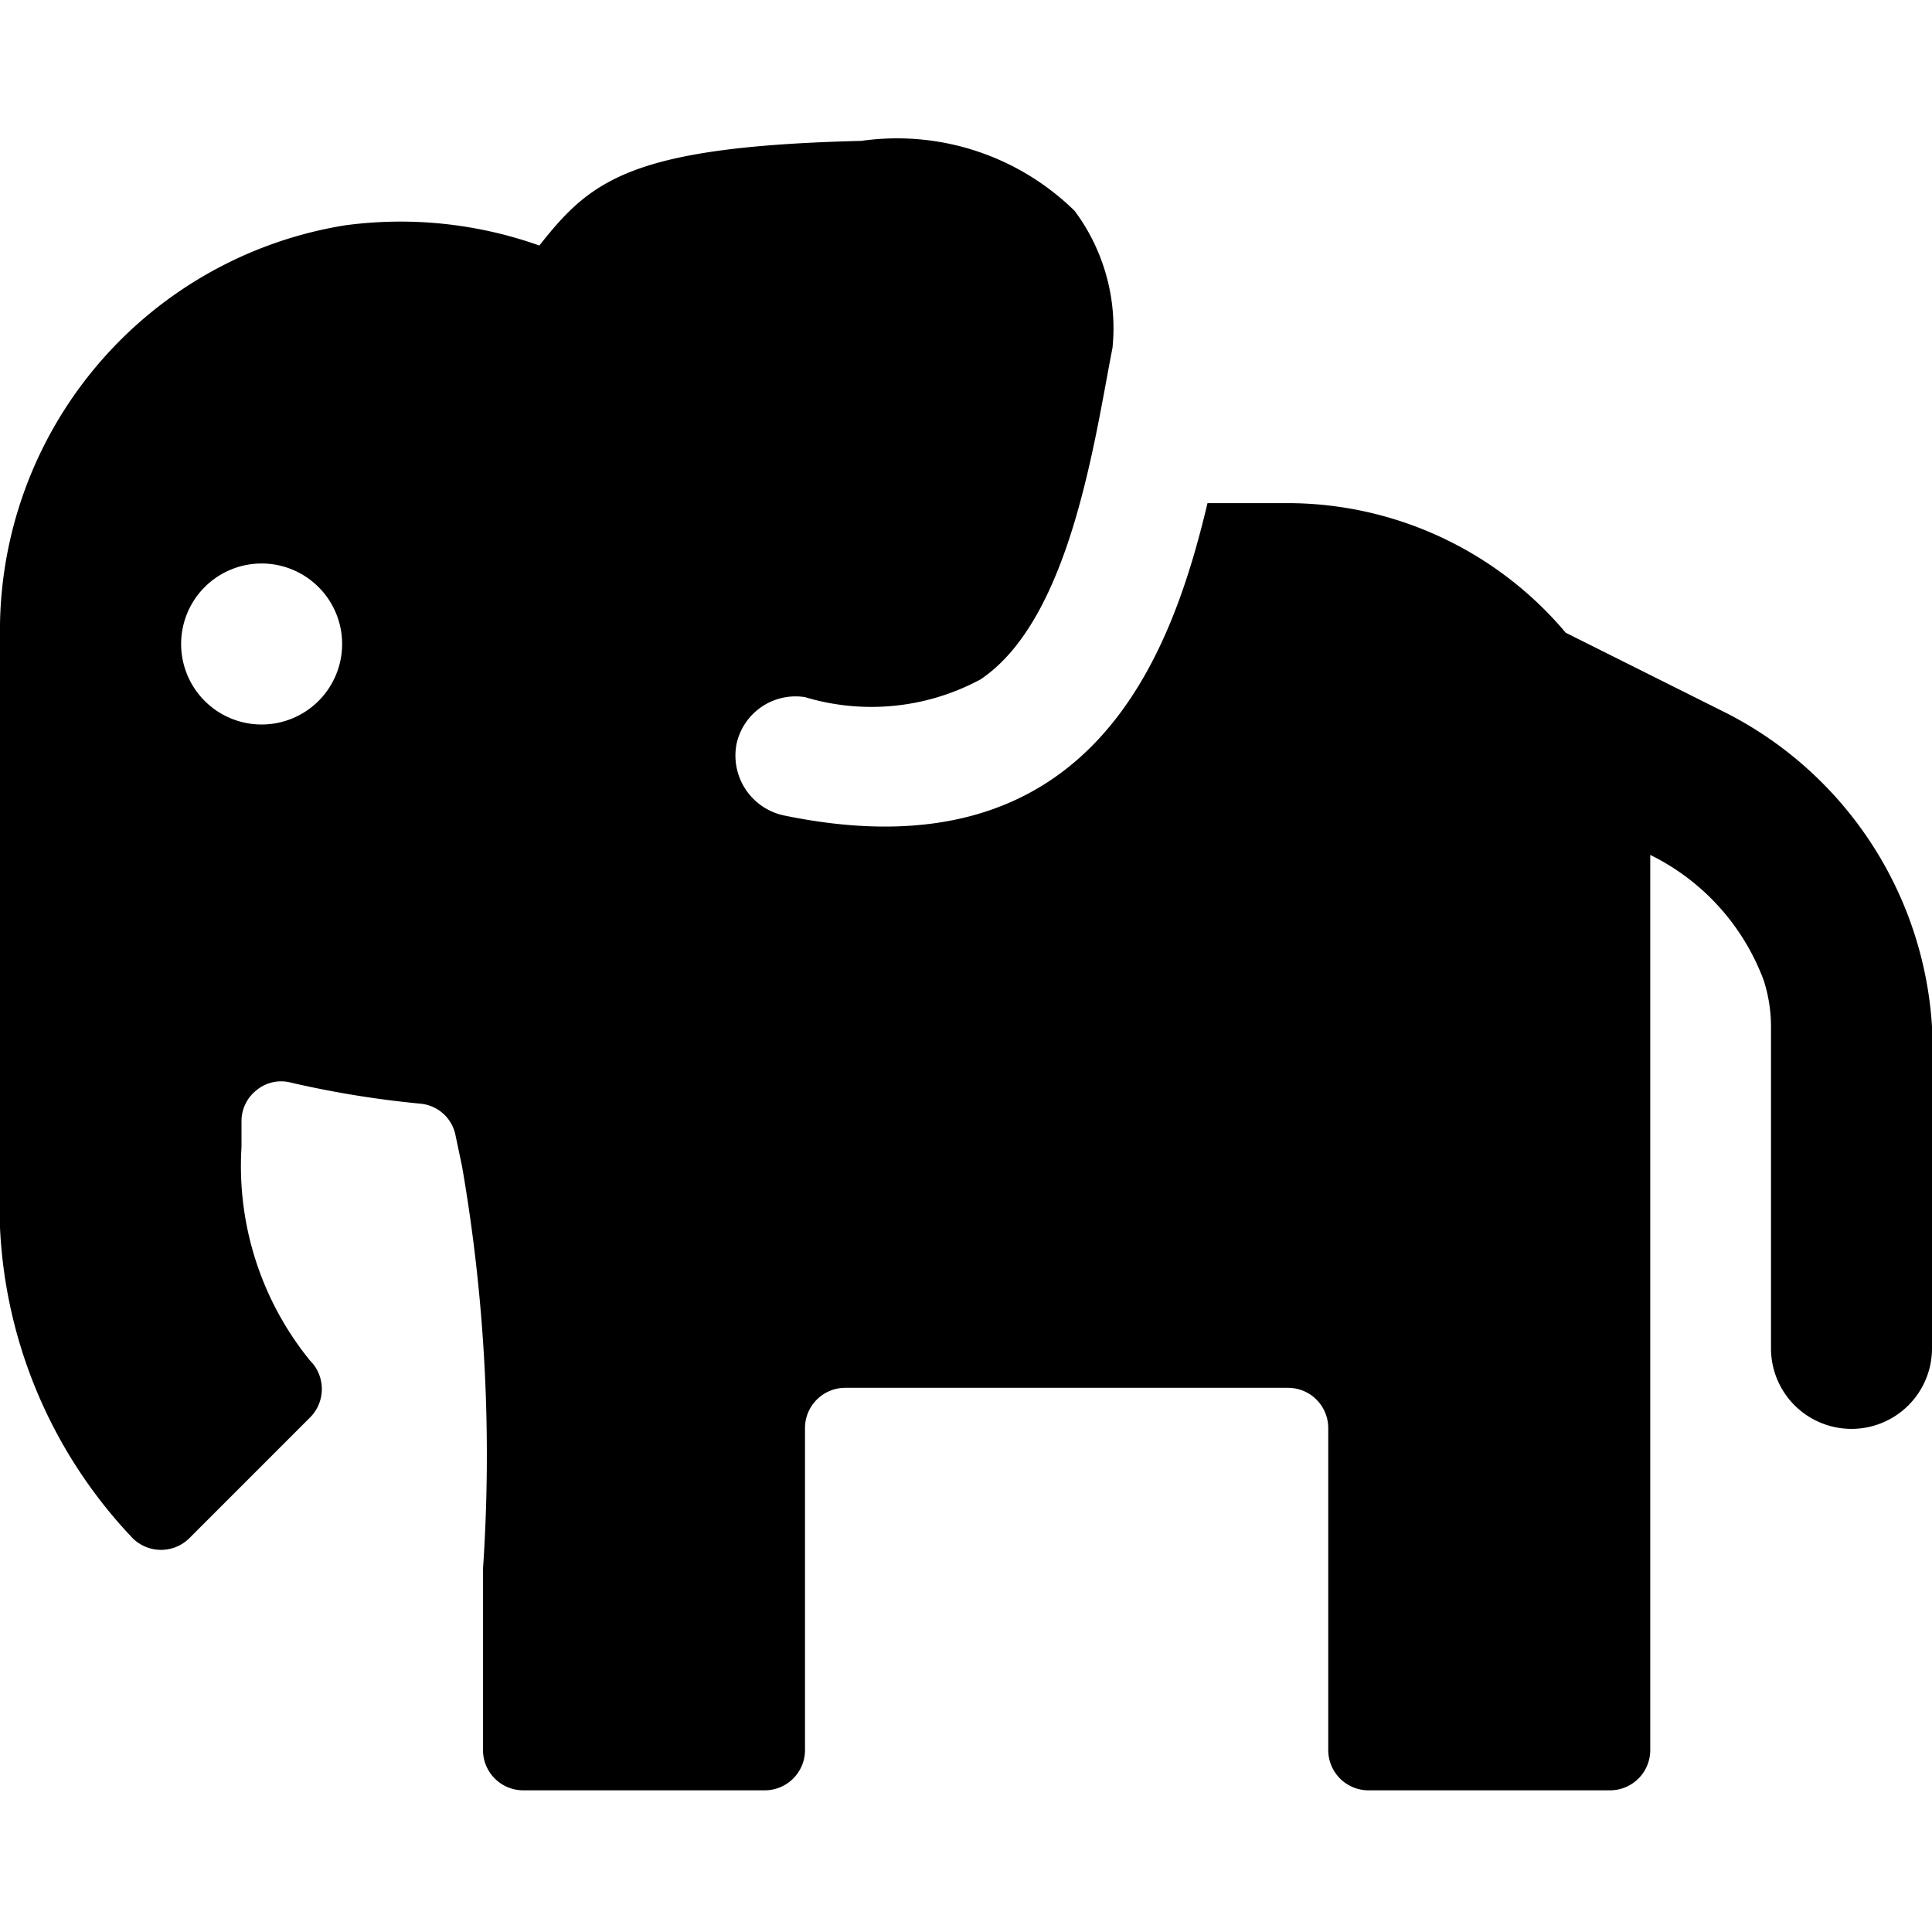 <svg xmlns="http://www.w3.org/2000/svg" viewBox="0 0 24 24"><path d="m21.45 8.86 -2 -1A4.52 4.52 0 0 0 16 6.25h-1c-0.45 1.89 -1.44 4.67 -5.26 3.88a0.76 0.76 0 0 1 -0.59 -0.89 0.75 0.75 0 0 1 0.85 -0.58 2.86 2.86 0 0 0 2.18 -0.22c1.12 -0.75 1.42 -3 1.64 -4.12a2.44 2.44 0 0 0 -0.47 -1.7 3.15 3.15 0 0 0 -2.65 -0.87c-2.87 0.07 -3.36 0.49 -4 1.3a5.15 5.15 0 0 0 -2.42 -0.25A5.1 5.1 0 0 0 0 7.91v7.34a6 6 0 0 0 1.65 3.86 0.5 0.5 0 0 0 0.7 0l1.5 -1.5a0.5 0.5 0 0 0 0 -0.71A3.83 3.83 0 0 1 3 14.25v-0.32a0.49 0.49 0 0 1 0.19 -0.39 0.48 0.48 0 0 1 0.43 -0.09 12.35 12.35 0 0 0 1.6 0.26 0.49 0.49 0 0 1 0.44 0.4l0.08 0.38a21 21 0 0 1 0.26 5v2.25a0.5 0.5 0 0 0 0.5 0.5h3a0.5 0.5 0 0 0 0.5 -0.5v-4a0.5 0.5 0 0 1 0.5 -0.5H16a0.5 0.5 0 0 1 0.5 0.5v4a0.5 0.5 0 0 0 0.5 0.5h3a0.5 0.5 0 0 0 0.5 -0.5V10.62a2.84 2.84 0 0 1 1.41 1.56 1.88 1.88 0 0 1 0.09 0.57v4a1 1 0 0 0 2 0v-4a4.7 4.7 0 0 0 -2.55 -3.89ZM2.25 8a1 1 0 1 1 1 1 1 1 0 0 1 -1 -1Z" fill="#000000" stroke-width="1"></path></svg>